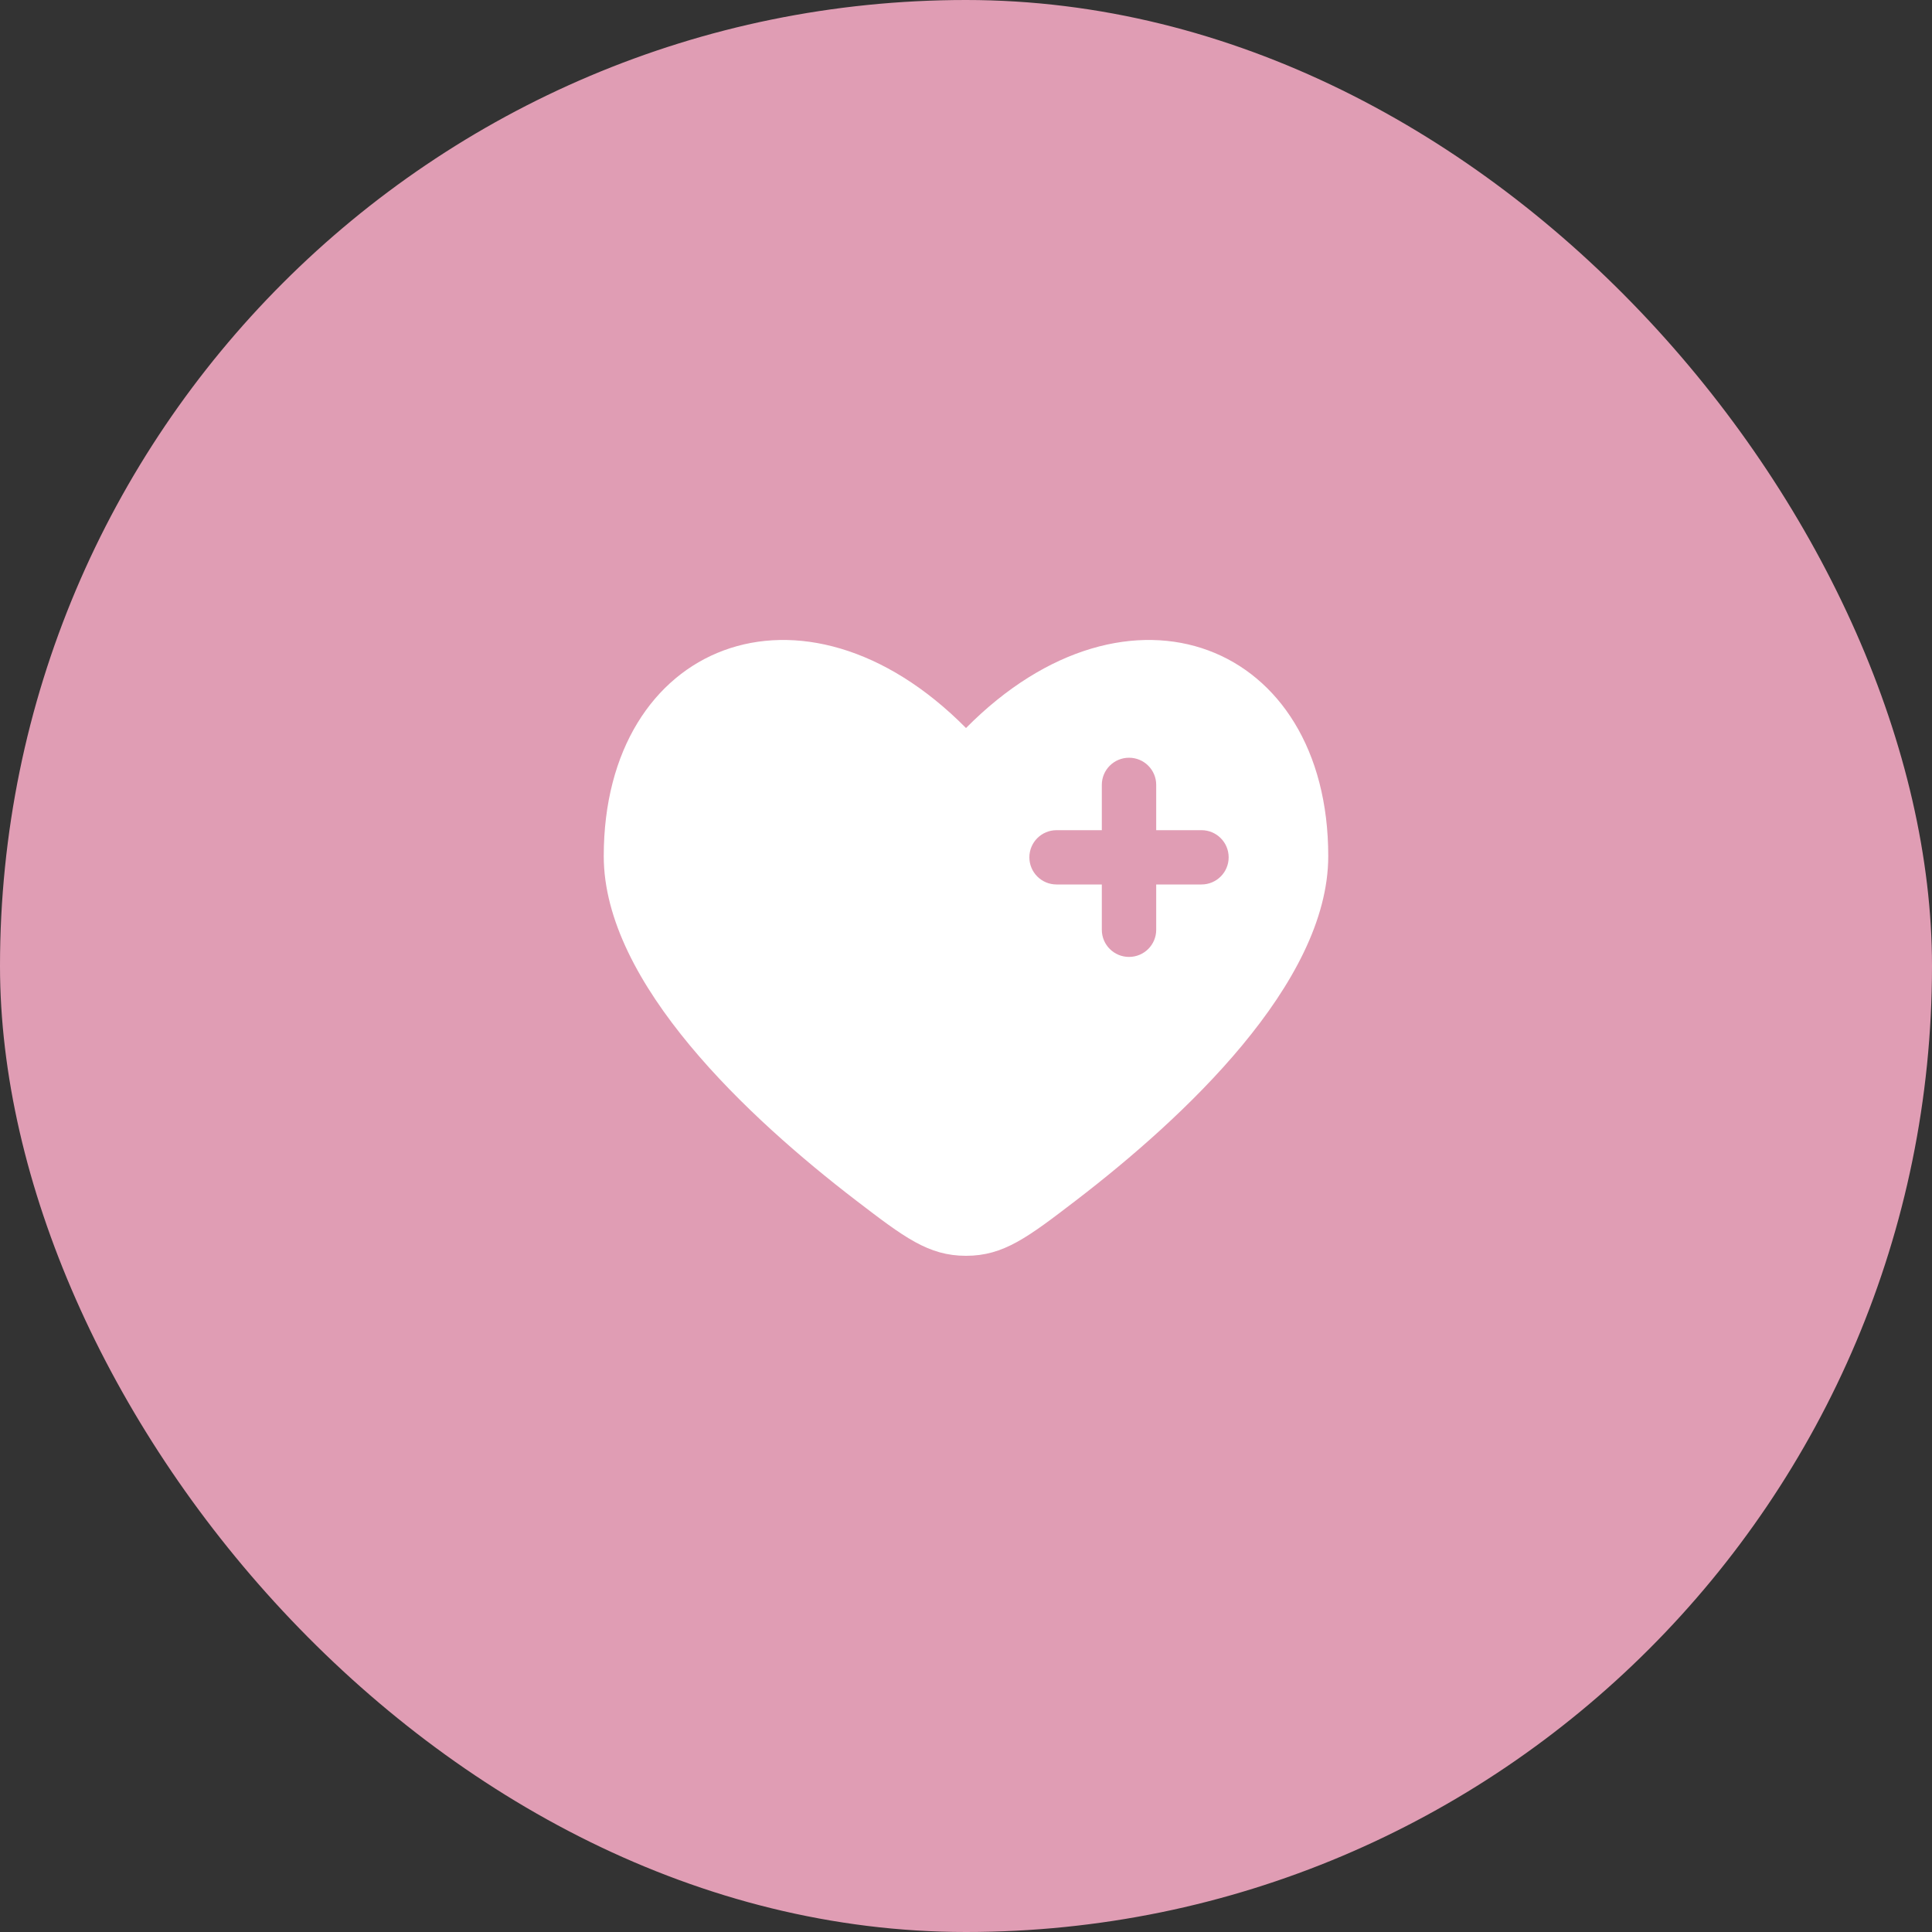 <svg xmlns="http://www.w3.org/2000/svg" width="40" height="40" viewBox="0 0 40 40" fill="none"><rect x="0" y="0" width="40" height="40" fill="#333333" stroke="none"/><rect width="40" height="40" rx="20" fill="#E09DB4"></rect><path fill-rule="evenodd" clip-rule="evenodd" d="M17.721 24.852C15.515 23.16 12.5 20.366 12.5 17.725C12.5 13.312 16.625 11.664 20 15.073C23.375 11.664 27.5 13.312 27.5 17.725C27.5 20.366 24.485 23.16 22.279 24.852C21.28 25.617 20.78 26 20 26C19.22 26 18.72 25.617 17.721 24.852ZM23.375 15.688C23.686 15.688 23.938 15.939 23.938 16.25V17.188H24.875C25.186 17.188 25.438 17.439 25.438 17.75C25.438 18.061 25.186 18.312 24.875 18.312H23.938V19.25C23.938 19.561 23.686 19.812 23.375 19.812C23.064 19.812 22.812 19.561 22.812 19.25V18.312H21.875C21.564 18.312 21.312 18.061 21.312 17.75C21.312 17.439 21.564 17.188 21.875 17.188H22.812V16.25C22.812 15.939 23.064 15.688 23.375 15.688Z" fill="white"></path></svg>